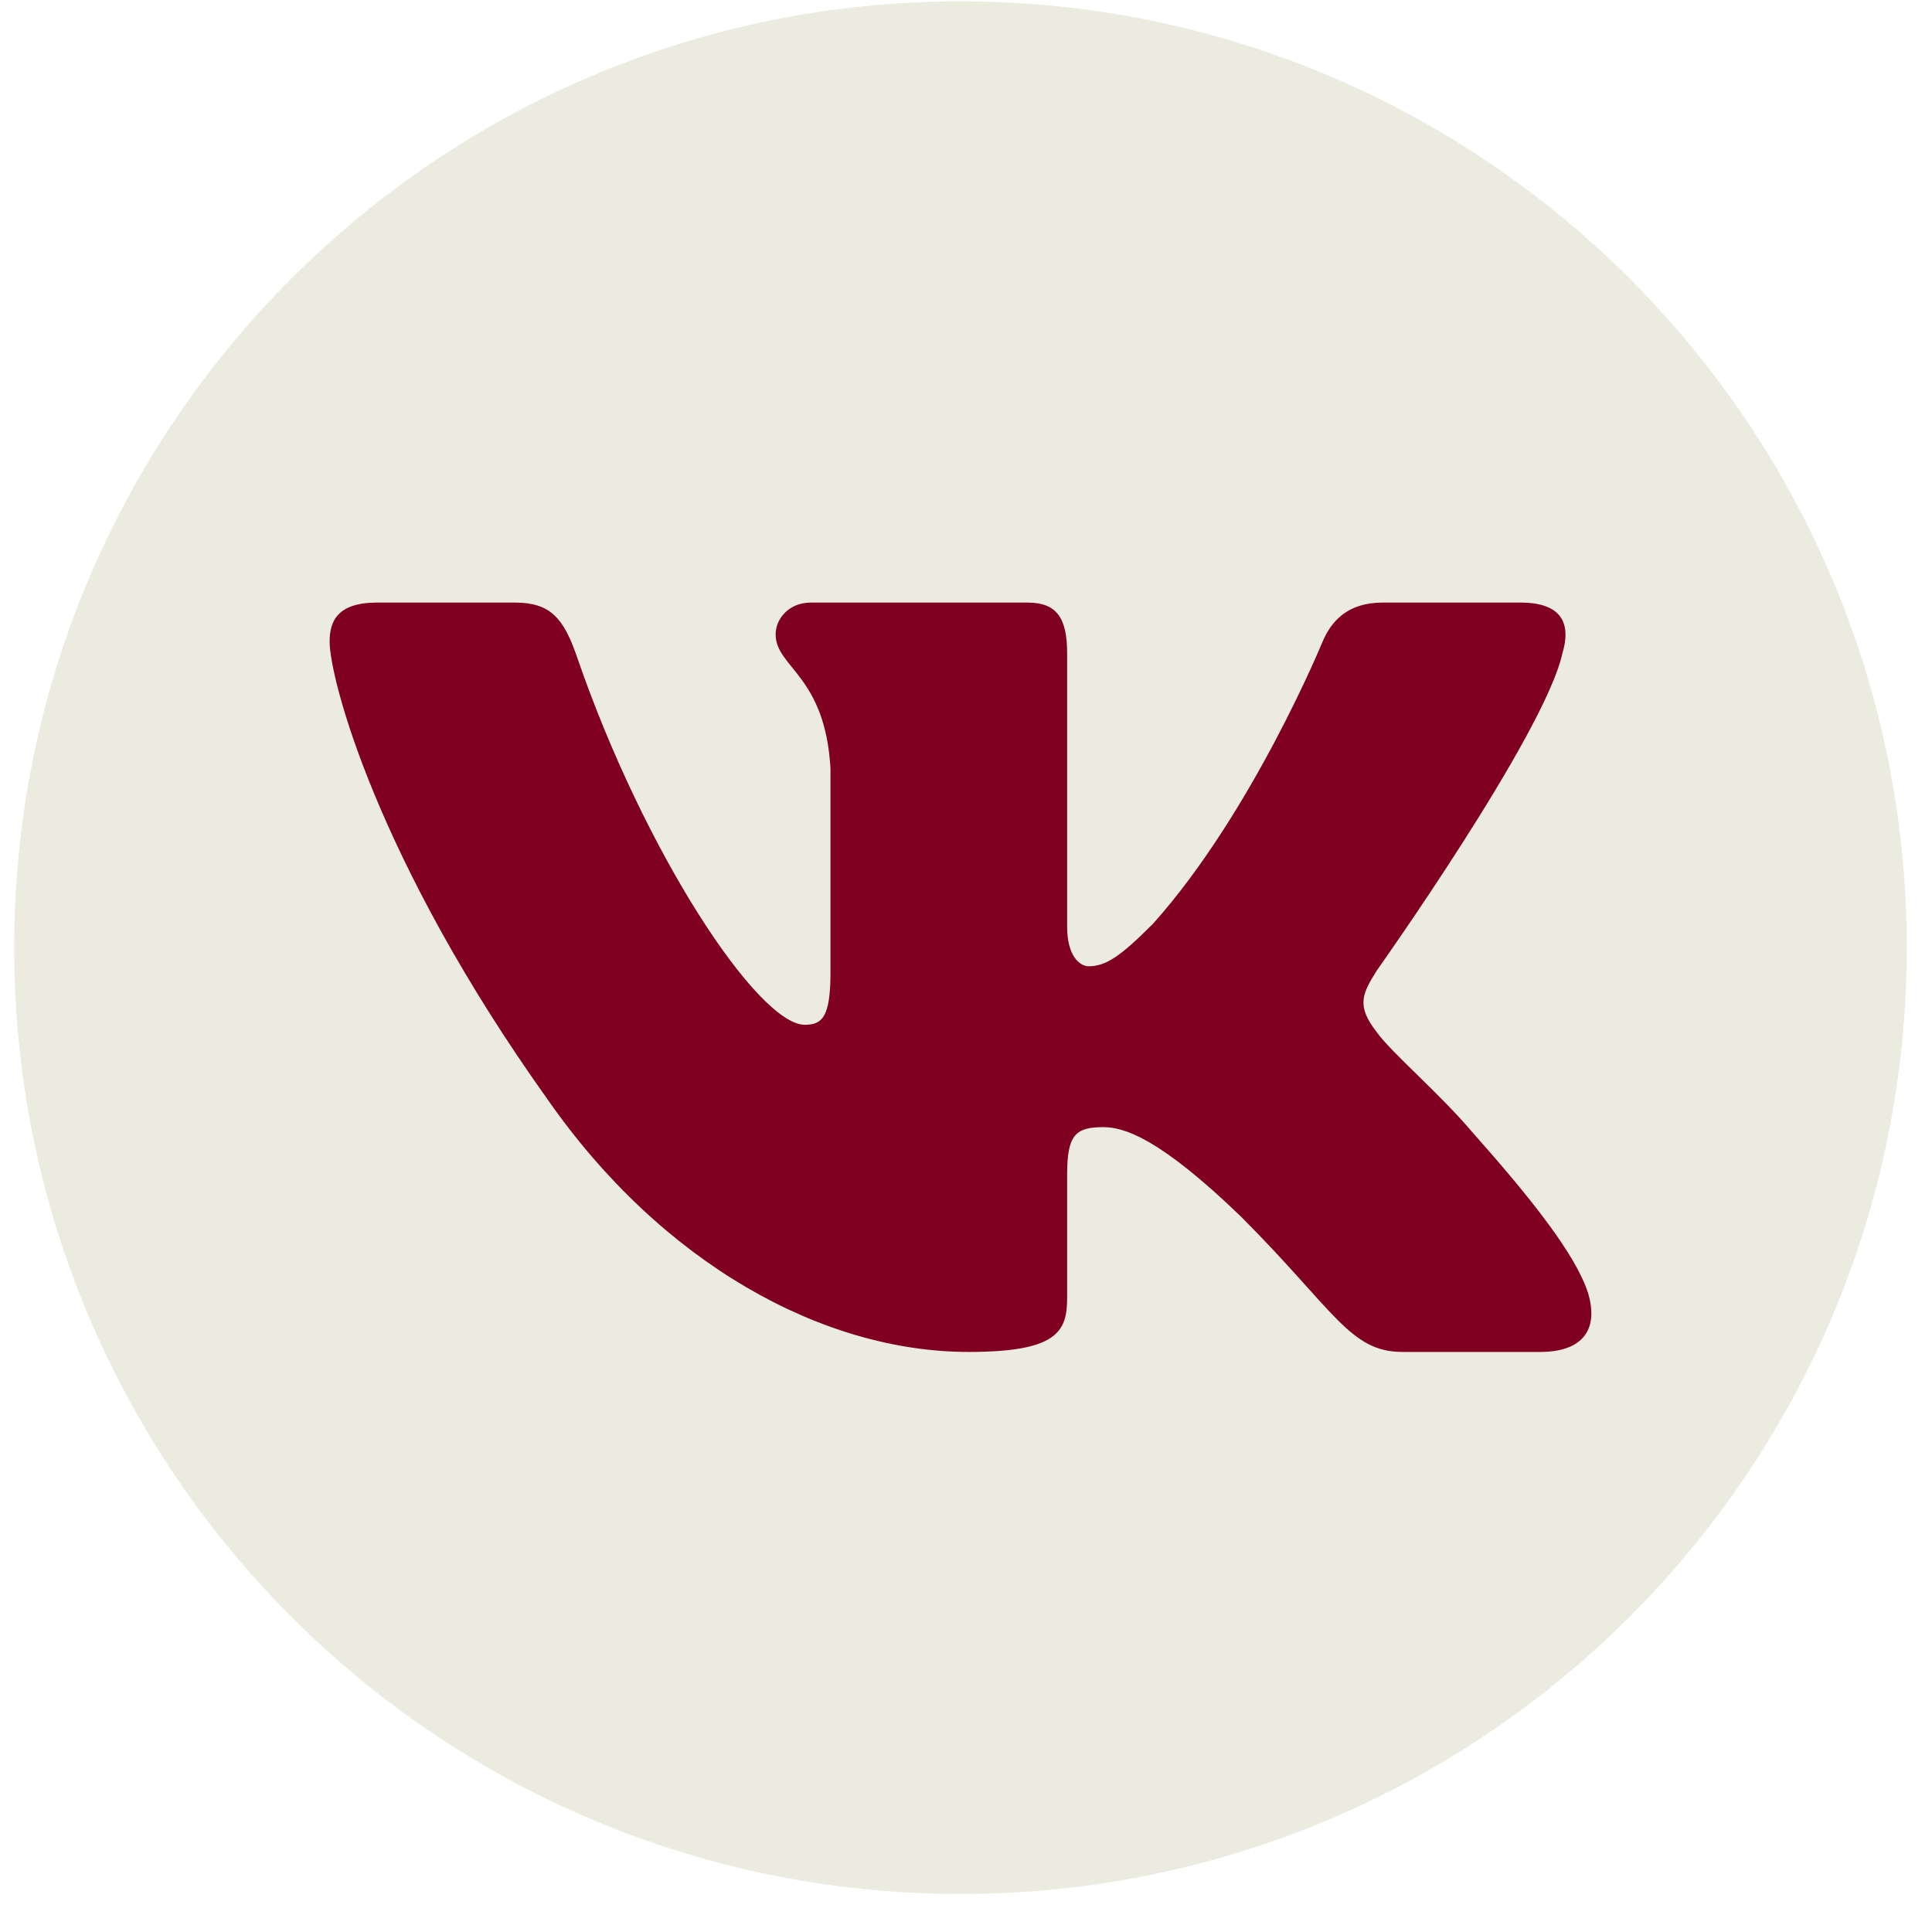 <?xml version="1.0" encoding="UTF-8"?> <svg xmlns="http://www.w3.org/2000/svg" width="49" height="49" viewBox="0 0 49 49" fill="none"><g clip-path="url(#clip0_1015_149)"><path d="M48.36 24.035C48.36 10.781 37.615 0.035 24.36 0.035C11.105 0.035 0.36 10.781 0.36 24.035C0.36 37.29 11.105 48.035 24.36 48.035C37.615 48.035 48.36 37.29 48.36 24.035Z" fill="#EBEBDF"></path><path fill-rule="evenodd" clip-rule="evenodd" d="M39.626 16.57C39.849 15.828 39.626 15.283 38.567 15.283H35.067C34.176 15.283 33.766 15.754 33.544 16.273C33.544 16.273 31.763 20.613 29.241 23.431C28.425 24.247 28.054 24.507 27.609 24.507C27.387 24.507 27.065 24.247 27.065 23.506V16.57C27.065 15.68 26.806 15.283 26.064 15.283H20.563C20.007 15.283 19.672 15.696 19.672 16.088C19.672 16.932 20.933 17.126 21.063 19.5V24.655C21.063 25.786 20.859 25.991 20.414 25.991C19.227 25.991 16.341 21.632 14.628 16.644C14.293 15.675 13.956 15.283 13.061 15.283H9.561C8.56 15.283 8.36 15.754 8.36 16.273C8.36 17.201 9.547 21.8 13.887 27.882C16.78 32.036 20.855 34.288 24.564 34.288C26.79 34.288 27.065 33.788 27.065 32.926V29.787C27.065 28.786 27.276 28.587 27.98 28.587C28.5 28.587 29.39 28.846 31.467 30.849C33.84 33.222 34.231 34.288 35.567 34.288H39.068C40.068 34.288 40.568 33.788 40.279 32.8C39.964 31.817 38.831 30.39 37.327 28.698C36.511 27.734 35.287 26.695 34.916 26.176C34.397 25.508 34.545 25.212 34.916 24.619C34.916 24.619 39.181 18.61 39.626 16.57Z" fill="#800020"></path></g><defs><clipPath id="clip0_1015_149"><rect width="49" height="49" fill="white"></rect></clipPath></defs></svg> 